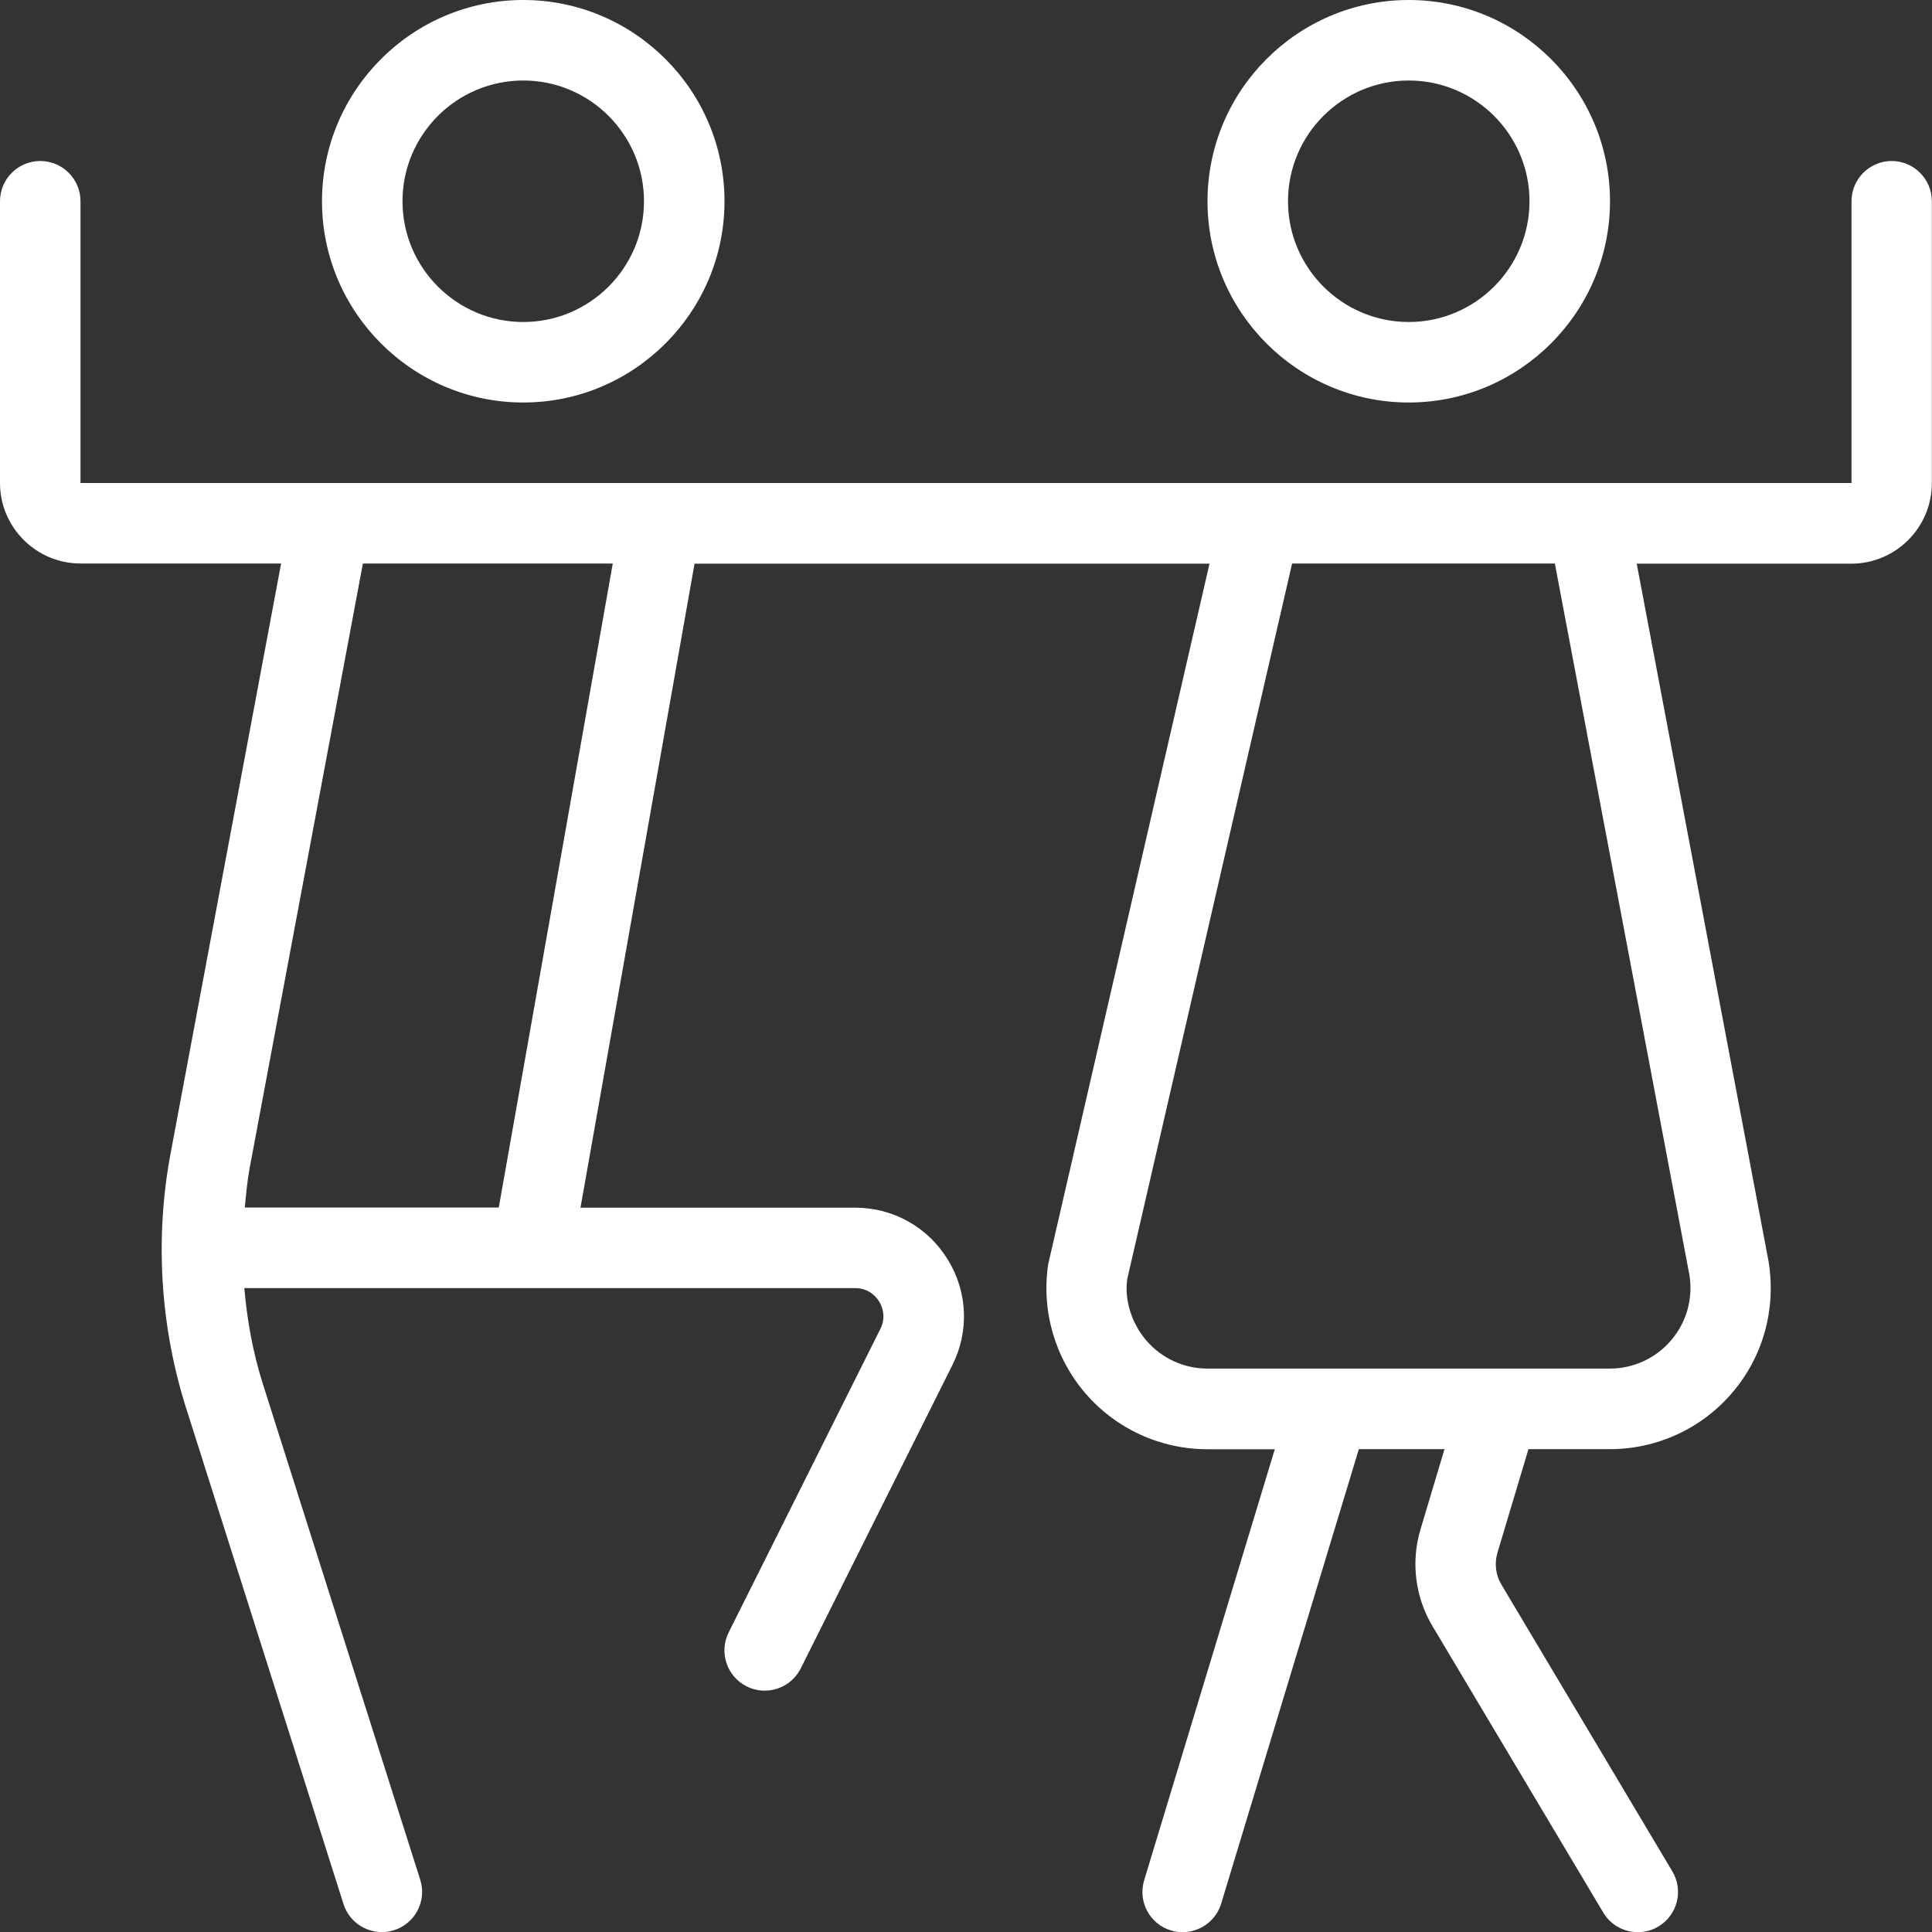 <?xml version="1.0" encoding="UTF-8"?> <svg xmlns="http://www.w3.org/2000/svg" width="24" height="24" viewBox="0 0 24 24" fill="none"><rect x="0" y="0" width="24" height="24" fill="#333333" stroke="none"/><path d="M6.5 5C7.878 5 9 3.878 9 2.5C9 1.122 7.878 0 6.5 0C5.122 0 4 1.122 4 2.5C4 3.878 5.122 5 6.5 5ZM6.5 1C7.327 1 8 1.673 8 2.5C8 3.327 7.327 4 6.5 4C5.673 4 5 3.327 5 2.5C5 1.673 5.673 1 6.5 1ZM17.5 5C18.878 5 20 3.878 20 2.5C20 1.122 18.878 0 17.5 0C16.122 0 15 1.122 15 2.5C15 3.878 16.122 5 17.5 5ZM17.5 1C18.327 1 19 1.673 19 2.5C19 3.327 18.327 4 17.5 4C16.673 4 16 3.327 16 2.5C16 1.673 16.673 1 17.5 1ZM23.5 2C23.224 2 23 2.224 23 2.5V6H1V2.5C1 2.224 0.776 2 0.5 2C0.224 2 0 2.224 0 2.5V6C0 6.551 0.449 7 1 7H3.492L2.119 14.329C1.923 15.376 1.989 16.467 2.309 17.482L4.267 23.652C4.334 23.865 4.531 24.001 4.744 24.001C4.794 24.001 4.845 23.993 4.895 23.978C5.158 23.894 5.304 23.614 5.22 23.35L3.262 17.181C3.141 16.798 3.07 16.401 3.035 16.001H10.622C10.799 16.001 10.89 16.117 10.921 16.168C10.952 16.218 11.015 16.351 10.936 16.509L9.052 20.278C8.928 20.525 9.029 20.826 9.276 20.949C9.348 20.985 9.424 21.002 9.499 21.002C9.683 21.002 9.859 20.9 9.947 20.726L11.831 16.957C12.042 16.536 12.02 16.045 11.772 15.644C11.524 15.242 11.094 15.002 10.622 15.002H7.211L8.628 7.002H15.025L13.021 15.705C12.935 16.282 13.103 16.866 13.483 17.308C13.863 17.75 14.416 18.003 14.999 18.003H15.836L14.213 23.358C14.133 23.622 14.282 23.901 14.546 23.981C14.594 23.996 14.643 24.002 14.691 24.002C14.906 24.002 15.104 23.863 15.17 23.647L16.88 18.002H17.944L17.645 19.002C17.525 19.403 17.58 19.84 17.794 20.199L19.916 23.758C20.009 23.915 20.175 24.002 20.346 24.002C20.433 24.002 20.521 23.98 20.601 23.932C20.838 23.79 20.916 23.484 20.774 23.246L18.652 19.686C18.58 19.567 18.562 19.421 18.602 19.288L18.987 18.002H19.998C20.584 18.002 21.14 17.746 21.52 17.299C21.901 16.853 22.066 16.264 21.97 15.671L20.332 7.002H22.998C23.549 7.002 23.998 6.553 23.998 6.002V2.5C23.998 2.224 23.774 2 23.498 2H23.5ZM6.196 15H3.041C3.057 14.837 3.071 14.673 3.101 14.512L4.508 7H7.612L6.196 15ZM20.987 15.841C21.033 16.131 20.951 16.425 20.76 16.649C20.569 16.873 20.292 17.001 19.999 17.001H14.999C14.707 17.001 14.432 16.874 14.241 16.653C14.051 16.432 13.967 16.14 14.003 15.889L16.051 7H19.315L20.987 15.841Z" fill="white"></path></svg> 